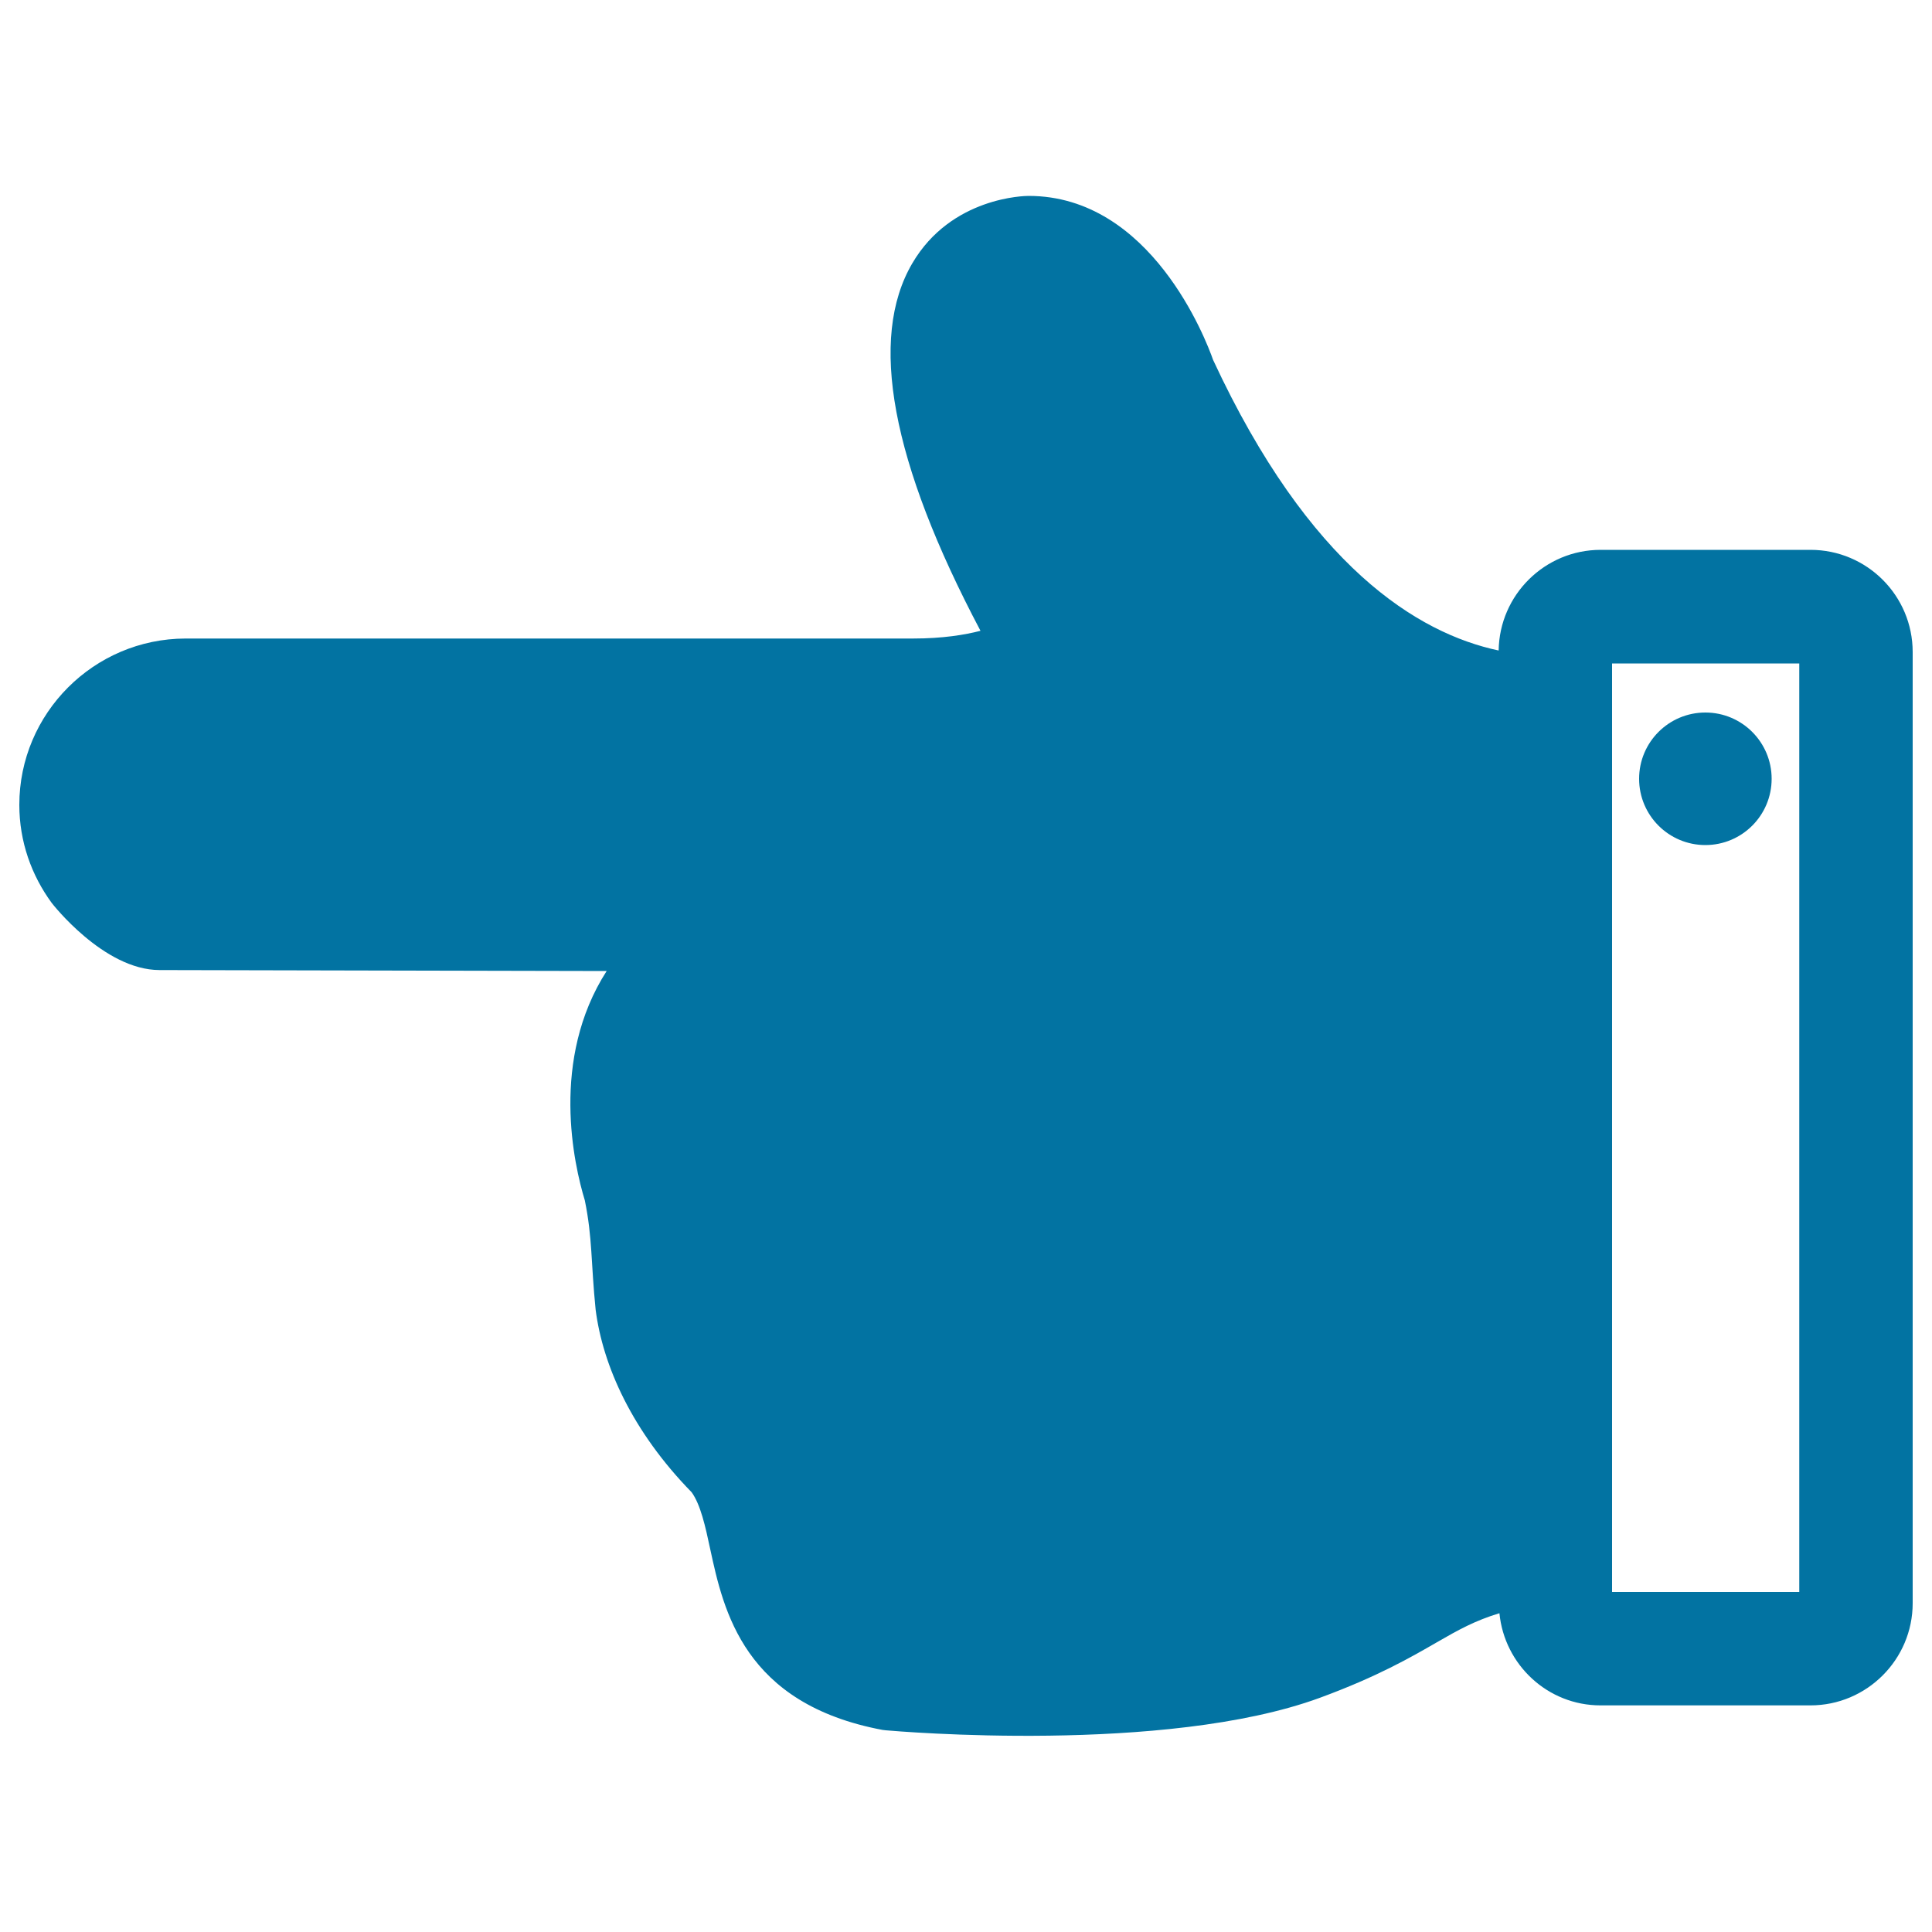 <svg xmlns="http://www.w3.org/2000/svg" viewBox="0 0 1000 1000" style="fill:#0273a2">
<title>Finger Pointing Left Of Filled Hand Gesture SVG icon</title>
<g><g><path d="M10,416.6c0,19,6.3,36.5,16.8,50.8c0,0,26.8,34.7,55.8,34.7c16.8,0,154,0.3,231.4,0.5c-29.4,45.8-16.9,100.3-11.3,118.7c4,19.6,3.1,31.8,5.6,56.6c3.7,29,19,63.1,49.7,94.5c4.6,6.4,7.1,17.6,9.6,29.4c6.9,31.9,17.4,80.1,89.2,93.6l1.7,0.2c5.8,0.5,144.6,12.5,224.6-16.8c29.9-11,47-20.9,60.7-28.8c10.9-6.3,19.7-11.2,32.3-15c2.6,26.7,25,47.7,52.3,47.7h108.7c29.1,0,52.9-23.7,52.9-52.9V337.5c0-29.2-23.7-52.9-52.9-52.9H828.5c-28.9,0-52.4,23.3-52.8,52.1c-41.9-8.9-98.1-43.4-147.8-150.4c-3.6-10.3-32.1-84.9-95.5-84.9c-1.6,0-40,0.4-60.2,34.9c-22.8,38.9-10.9,102.8,35.3,190.2c-8.1,2.1-19.6,4-34.9,4H96C48.6,330.6,10,369.2,10,416.6z M834.4,343.4h96.9V824h-96.9V343.4z"/><ellipse cx="882.7" cy="403.1" rx="34.3" ry="34.3"/></g></g>
</svg>
